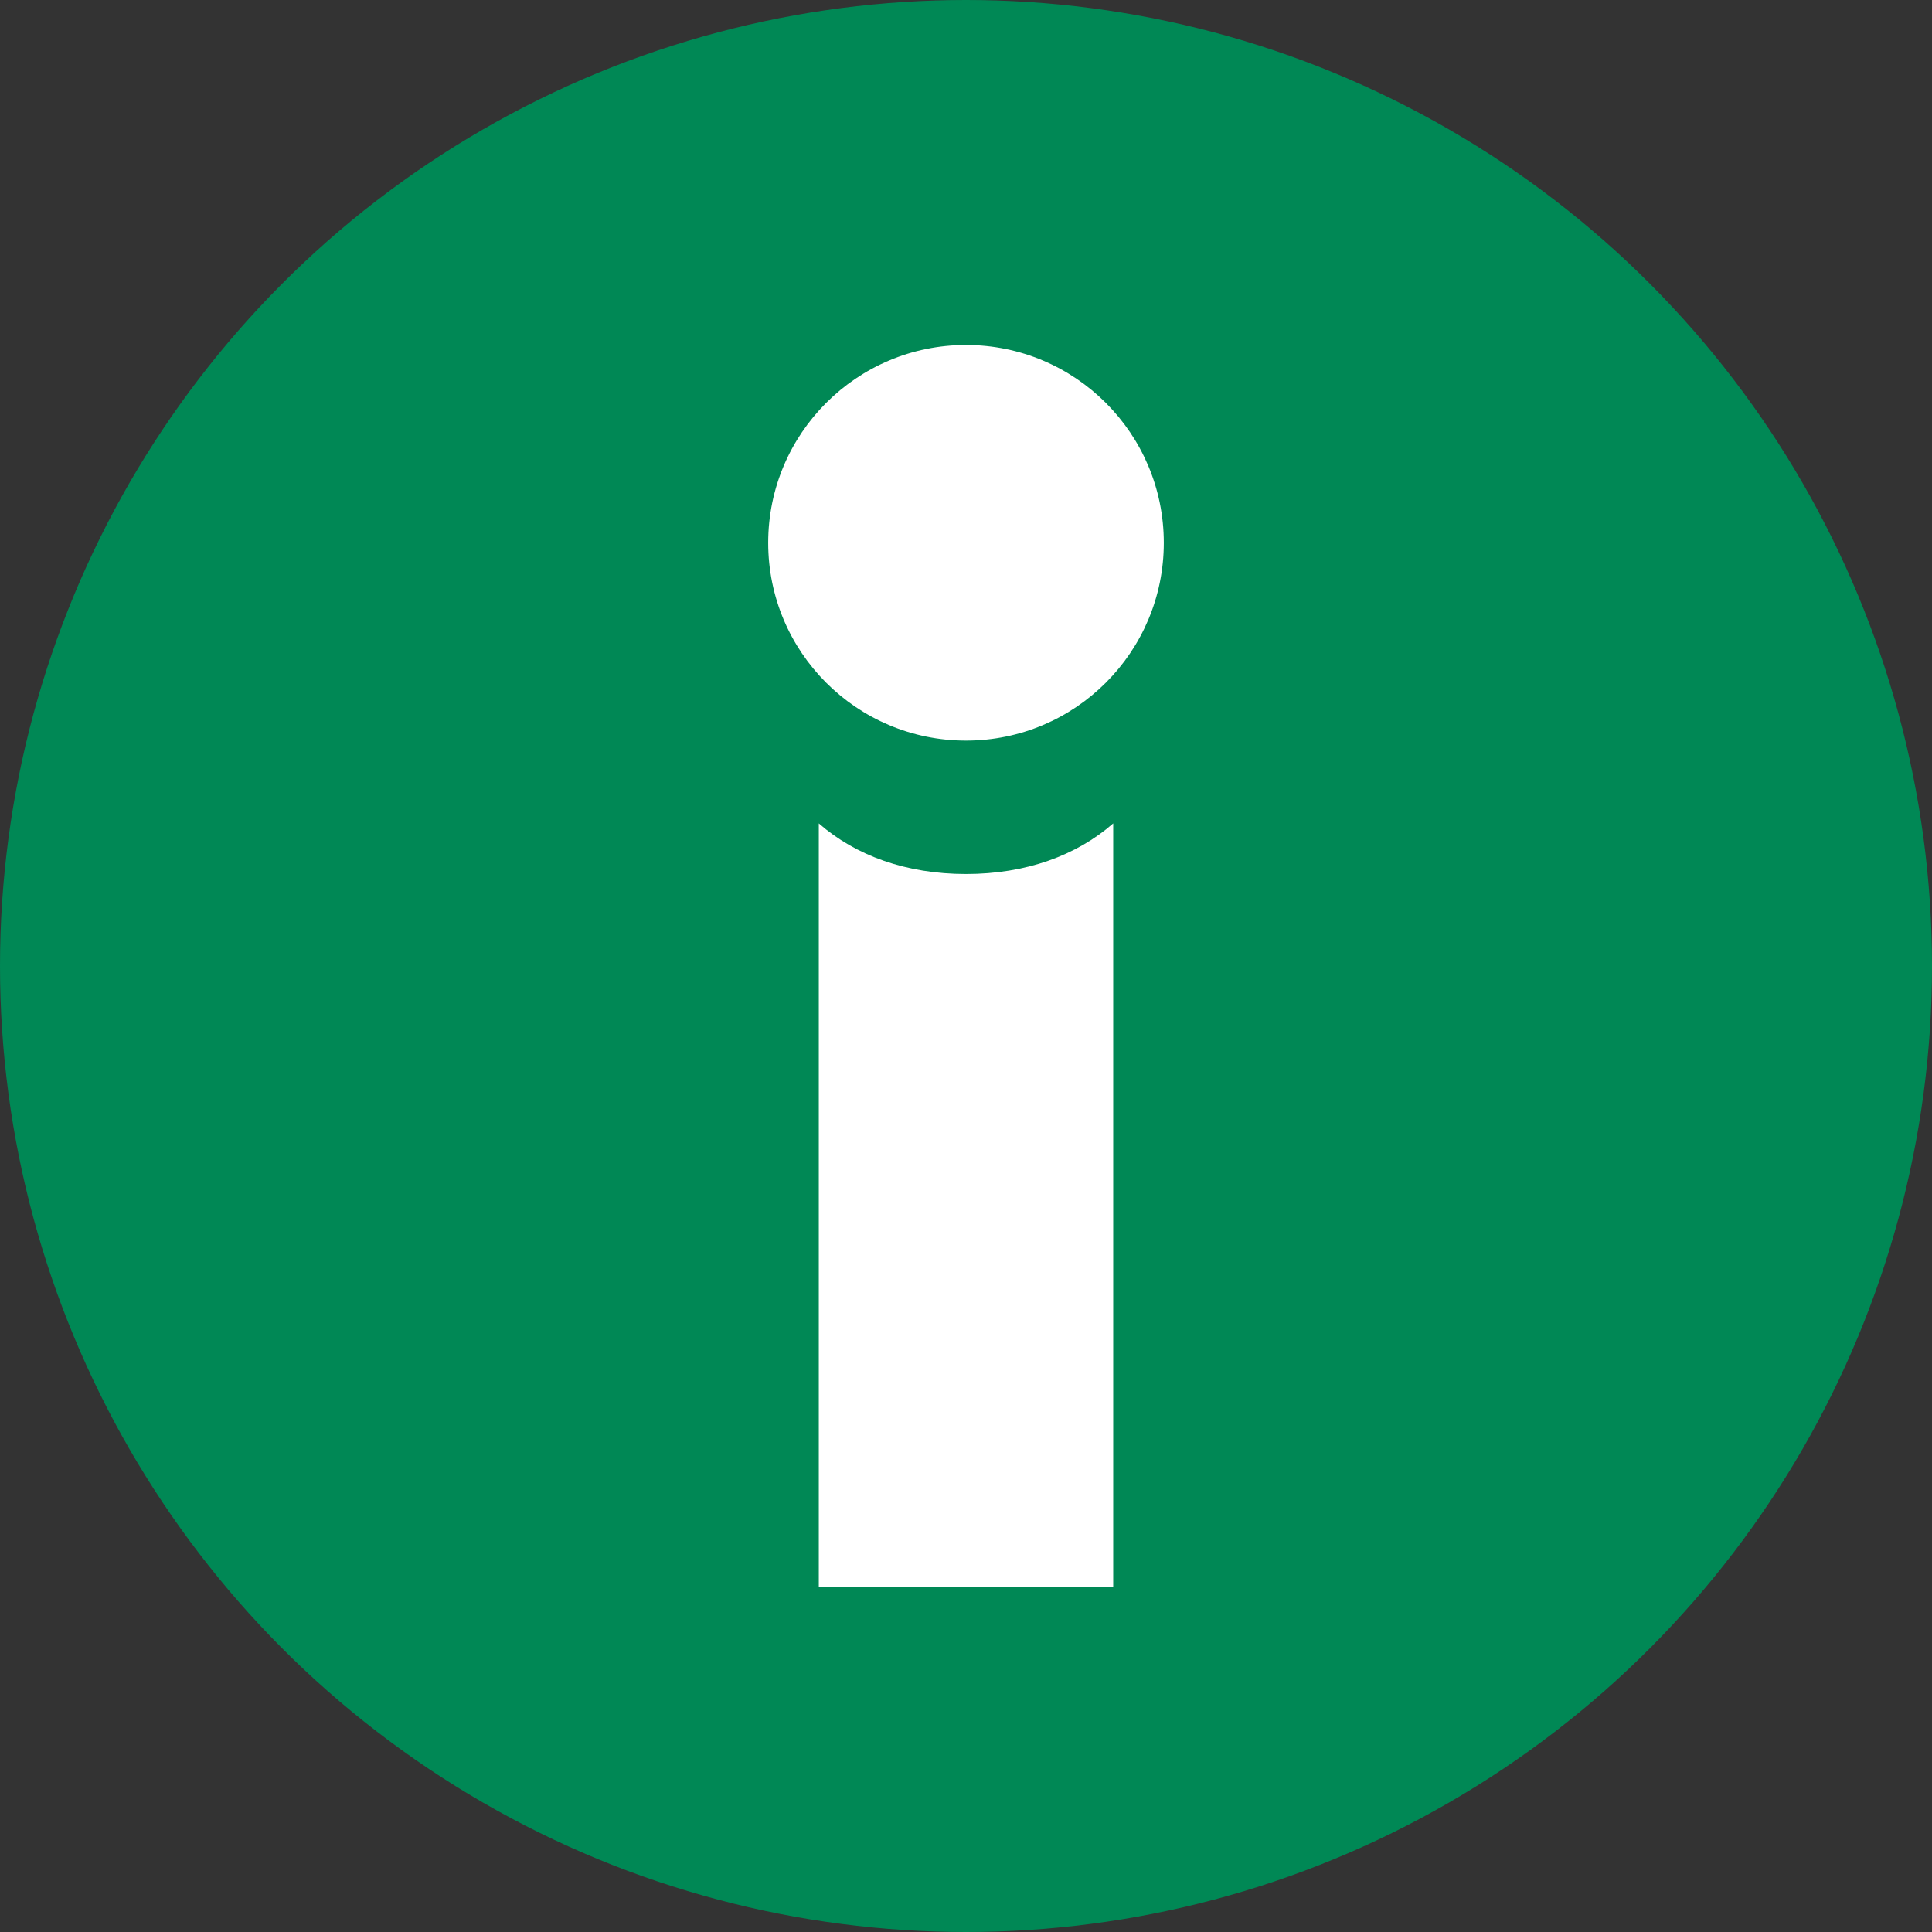 <?xml version="1.0" encoding="utf-8"?>
<!-- Generator: Adobe Illustrator 27.8.1, SVG Export Plug-In . SVG Version: 6.00 Build 0)  -->
<svg version="1.1" xmlns="http://www.w3.org/2000/svg" xmlns:xlink="http://www.w3.org/1999/xlink" x="0px" y="0px"
	 viewBox="0 0 42 42" style="enable-background:new 0 0 42 42;" xml:space="preserve">
<rect x="0" y="0" width="42" height="42" fill="#333333" stroke="none"/>
<style type="text/css">
	.st0{fill:#008855;}
	.st1{fill:#FFFFFF;}
	.st2{display:none;}
</style>
<g id="Ebene_1">
	<g>
		<circle class="st0" cx="21" cy="21" r="21"/>
		<g>
			<path class="st1" d="M21,19c-1.3,0-2.4-0.4-3.2-1.1h0v16.6h6.4V17.9h0C23.4,18.6,22.3,19,21,19z"/>
			<circle class="st1" cx="21" cy="11.8" r="4.3"/>
		</g>
	</g>
</g>
<g id="Ebene_2" class="st2">
</g>
</svg>
